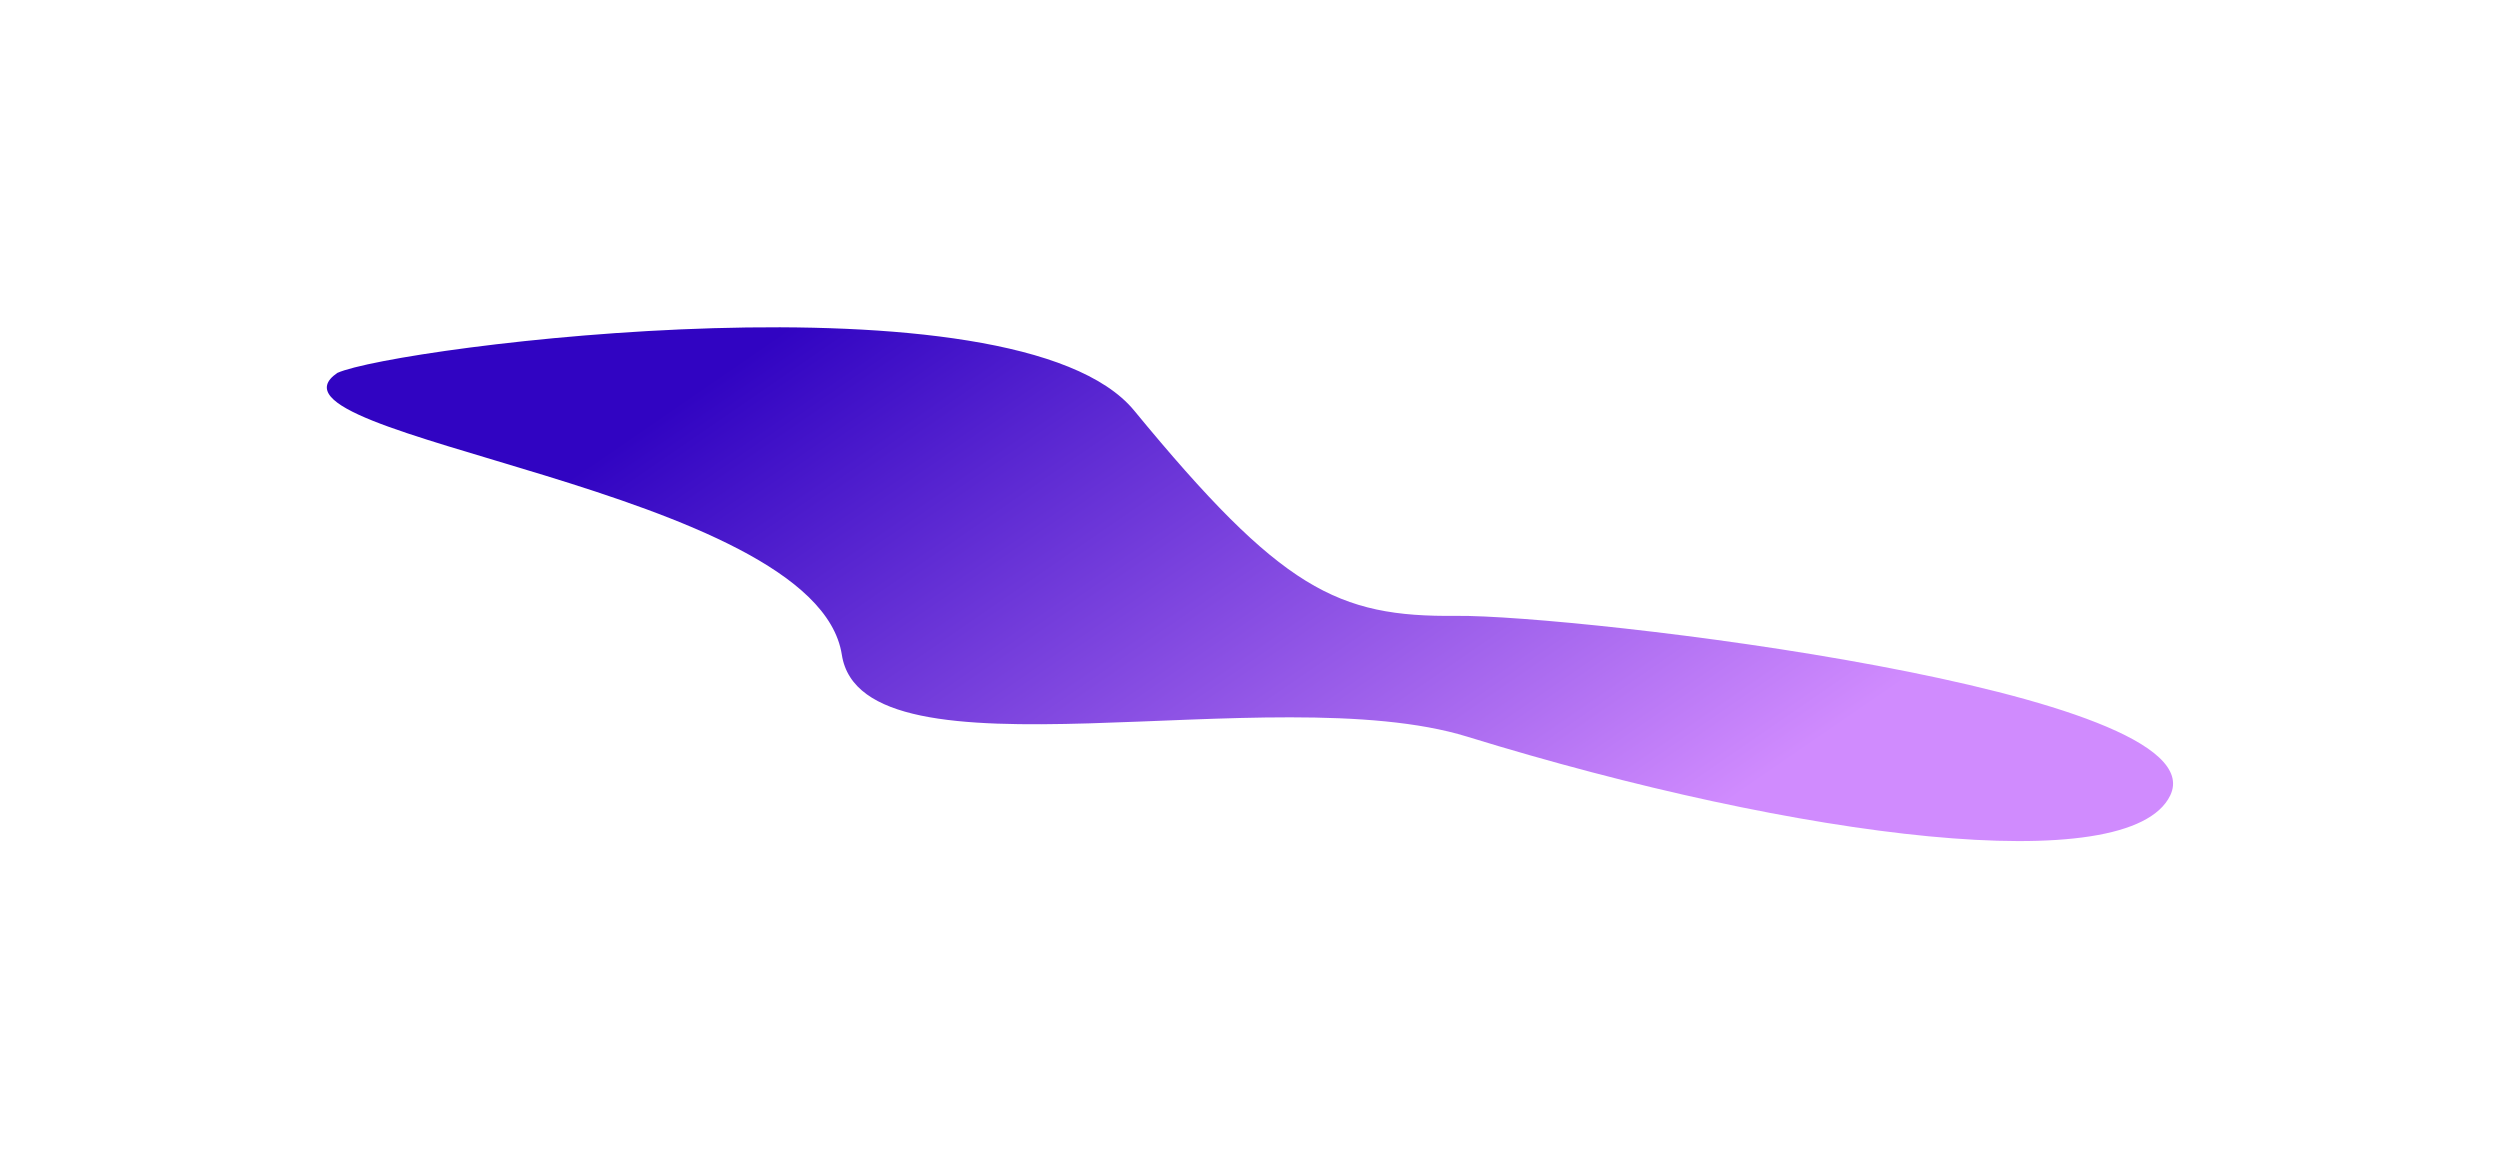 <?xml version="1.0" encoding="UTF-8"?> <svg xmlns="http://www.w3.org/2000/svg" width="3062" height="1431" viewBox="0 0 3062 1431" fill="none"><g filter="url(#filter0_f_150_3452)"><path d="M1389.17 502.911C1244.95 327.522 484.547 424.479 413.086 456.773C297.82 536.124 999.364 596.922 1031.07 801.912C1056.44 965.904 1558.26 828.643 1797.09 902.274C2206.13 1028.38 2608.25 1077.61 2658.09 974.273C2720.38 845.109 1929.42 752.752 1783.73 754.314C1638.04 755.876 1569.45 722.147 1389.17 502.911Z" fill="url(#paint0_linear_150_3452)"></path></g><defs><filter id="filter0_f_150_3452" x="0.307" y="0.863" width="3061.27" height="1429.29" filterUnits="userSpaceOnUse" color-interpolation-filters="sRGB"><feFlood flood-opacity="0" result="BackgroundImageFix"></feFlood><feBlend mode="normal" in="SourceGraphic" in2="BackgroundImageFix" result="shape"></feBlend><feGaussianBlur stdDeviation="200" result="effect1_foregroundBlur_150_3452"></feGaussianBlur></filter><linearGradient id="paint0_linear_150_3452" x1="1750.37" y1="1235.35" x2="1108.09" y2="302.372" gradientUnits="userSpaceOnUse"><stop stop-color="#D08BFE"></stop><stop offset="1" stop-color="#3104C2"></stop></linearGradient></defs></svg> 